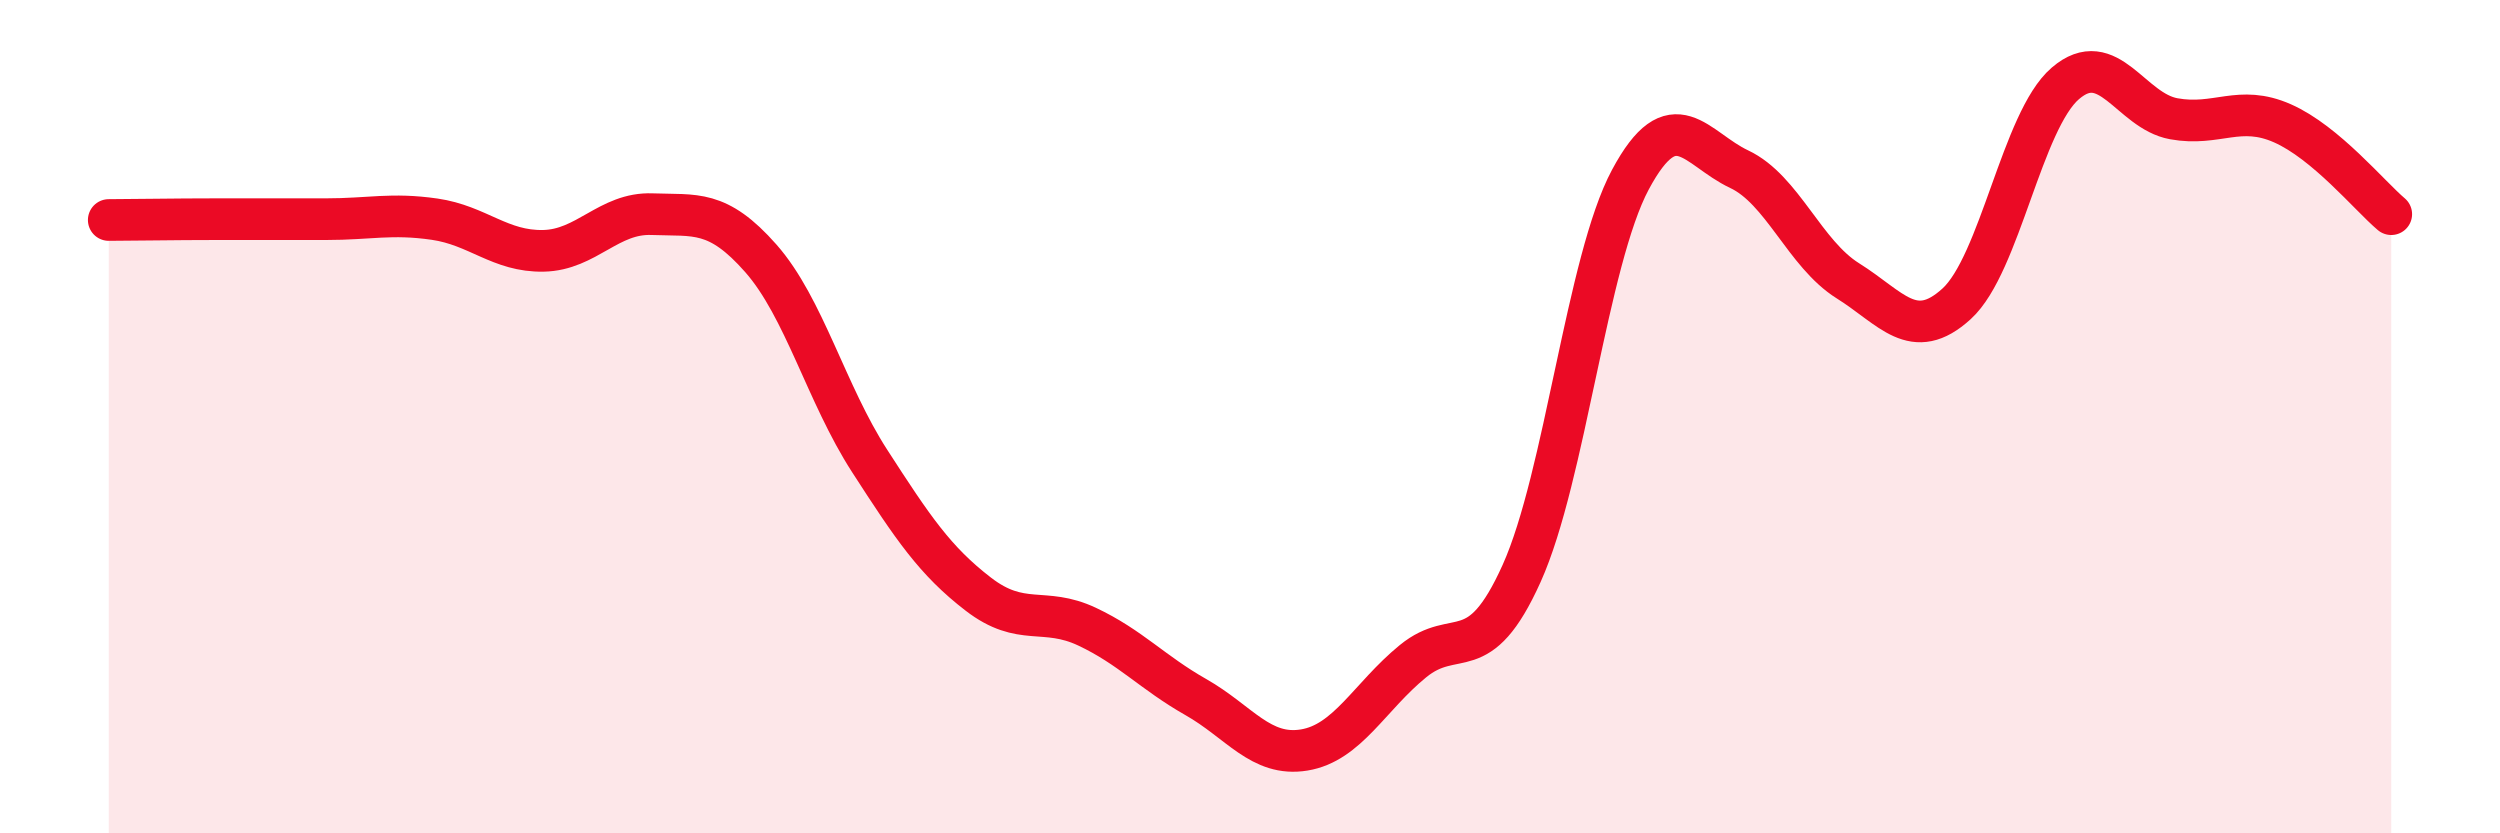 
    <svg width="60" height="20" viewBox="0 0 60 20" xmlns="http://www.w3.org/2000/svg">
      <path
        d="M 2.61,5.28 C 3.13,5.28 4.18,5.26 5.22,5.26 C 6.26,5.26 6.79,5.26 7.83,5.26 C 8.87,5.26 9.39,5.11 10.43,5.26 C 11.47,5.41 12,6.04 13.04,6.02 C 14.08,6 14.61,5.1 15.65,5.14 C 16.69,5.18 17.22,5.02 18.26,6.2 C 19.3,7.38 19.83,9.45 20.87,11.06 C 21.91,12.67 22.44,13.46 23.48,14.26 C 24.52,15.06 25.05,14.55 26.09,15.04 C 27.13,15.53 27.66,16.14 28.7,16.73 C 29.74,17.32 30.26,18.17 31.3,18 C 32.34,17.83 32.87,16.72 33.91,15.87 C 34.95,15.02 35.48,16.07 36.52,13.76 C 37.56,11.45 38.09,6.25 39.13,4.31 C 40.17,2.37 40.7,3.57 41.74,4.06 C 42.78,4.55 43.31,6.09 44.35,6.74 C 45.39,7.39 45.92,8.24 46.96,7.29 C 48,6.34 48.53,2.89 49.57,2 C 50.61,1.11 51.13,2.66 52.17,2.85 C 53.21,3.04 53.74,2.5 54.78,2.96 C 55.82,3.42 56.87,4.7 57.39,5.14L57.39 20L2.61 20Z"
        fill="#EB0A25"
        opacity="0.1"
        stroke-linecap="round"
        stroke-linejoin="round"
      />
      <path
        d="M 2.61,5.28 C 3.13,5.28 4.18,5.26 5.22,5.26 C 6.26,5.26 6.79,5.26 7.83,5.26 C 8.87,5.26 9.39,5.11 10.43,5.26 C 11.47,5.41 12,6.04 13.04,6.02 C 14.08,6 14.61,5.1 15.65,5.14 C 16.69,5.18 17.22,5.02 18.26,6.2 C 19.3,7.38 19.83,9.45 20.87,11.06 C 21.91,12.67 22.44,13.46 23.48,14.26 C 24.52,15.06 25.05,14.55 26.09,15.04 C 27.13,15.53 27.66,16.14 28.7,16.73 C 29.74,17.32 30.26,18.17 31.3,18 C 32.34,17.83 32.87,16.72 33.91,15.87 C 34.95,15.02 35.48,16.07 36.52,13.76 C 37.56,11.45 38.09,6.25 39.13,4.31 C 40.17,2.37 40.7,3.57 41.74,4.06 C 42.78,4.55 43.31,6.09 44.35,6.74 C 45.39,7.39 45.92,8.24 46.96,7.29 C 48,6.34 48.53,2.89 49.57,2 C 50.61,1.11 51.13,2.66 52.17,2.85 C 53.21,3.04 53.74,2.5 54.78,2.96 C 55.82,3.42 56.87,4.7 57.39,5.14"
        stroke="#EB0A25"
        stroke-width="1"
        fill="none"
        stroke-linecap="round"
        stroke-linejoin="round"
      />
    </svg>
  
